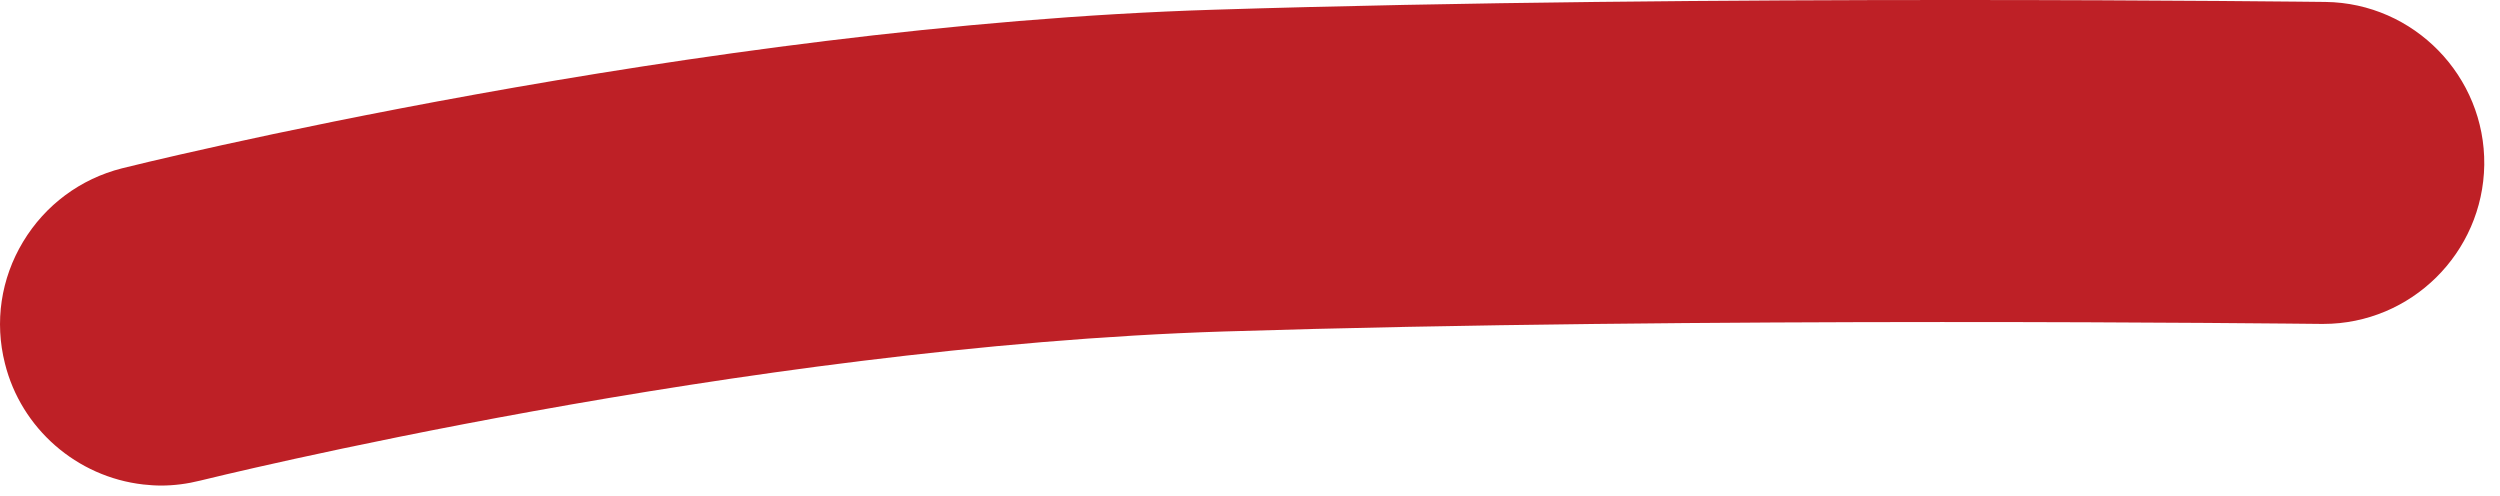 <svg width="116" height="23" viewBox="0 0 116 23" fill="none" xmlns="http://www.w3.org/2000/svg">
<path d="M7.48 22.53C7.2 22.53 6.93 22.51 6.65 22.48C3.56 22.13 0.98 19.88 0.23 16.87C-0.26 14.94 0.04 12.93 1.07 11.22C2.1 9.51 3.73 8.3 5.66 7.81C5.92 7.74 32.26 1.19 56.35 0.45C79.32 -0.27 107.62 0.09 107.9 0.09C112.01 0.14 115.32 3.54 115.27 7.65C115.21 11.74 111.87 15.03 107.8 15.03C107.77 15.03 107.73 15.03 107.7 15.03C106.53 15.02 78.87 14.69 56.81 15.38C34.41 16.08 9.54 22.24 9.29 22.3C8.69 22.45 8.08 22.53 7.47 22.53H7.48Z" fill="#BE2026"/>
</svg>
